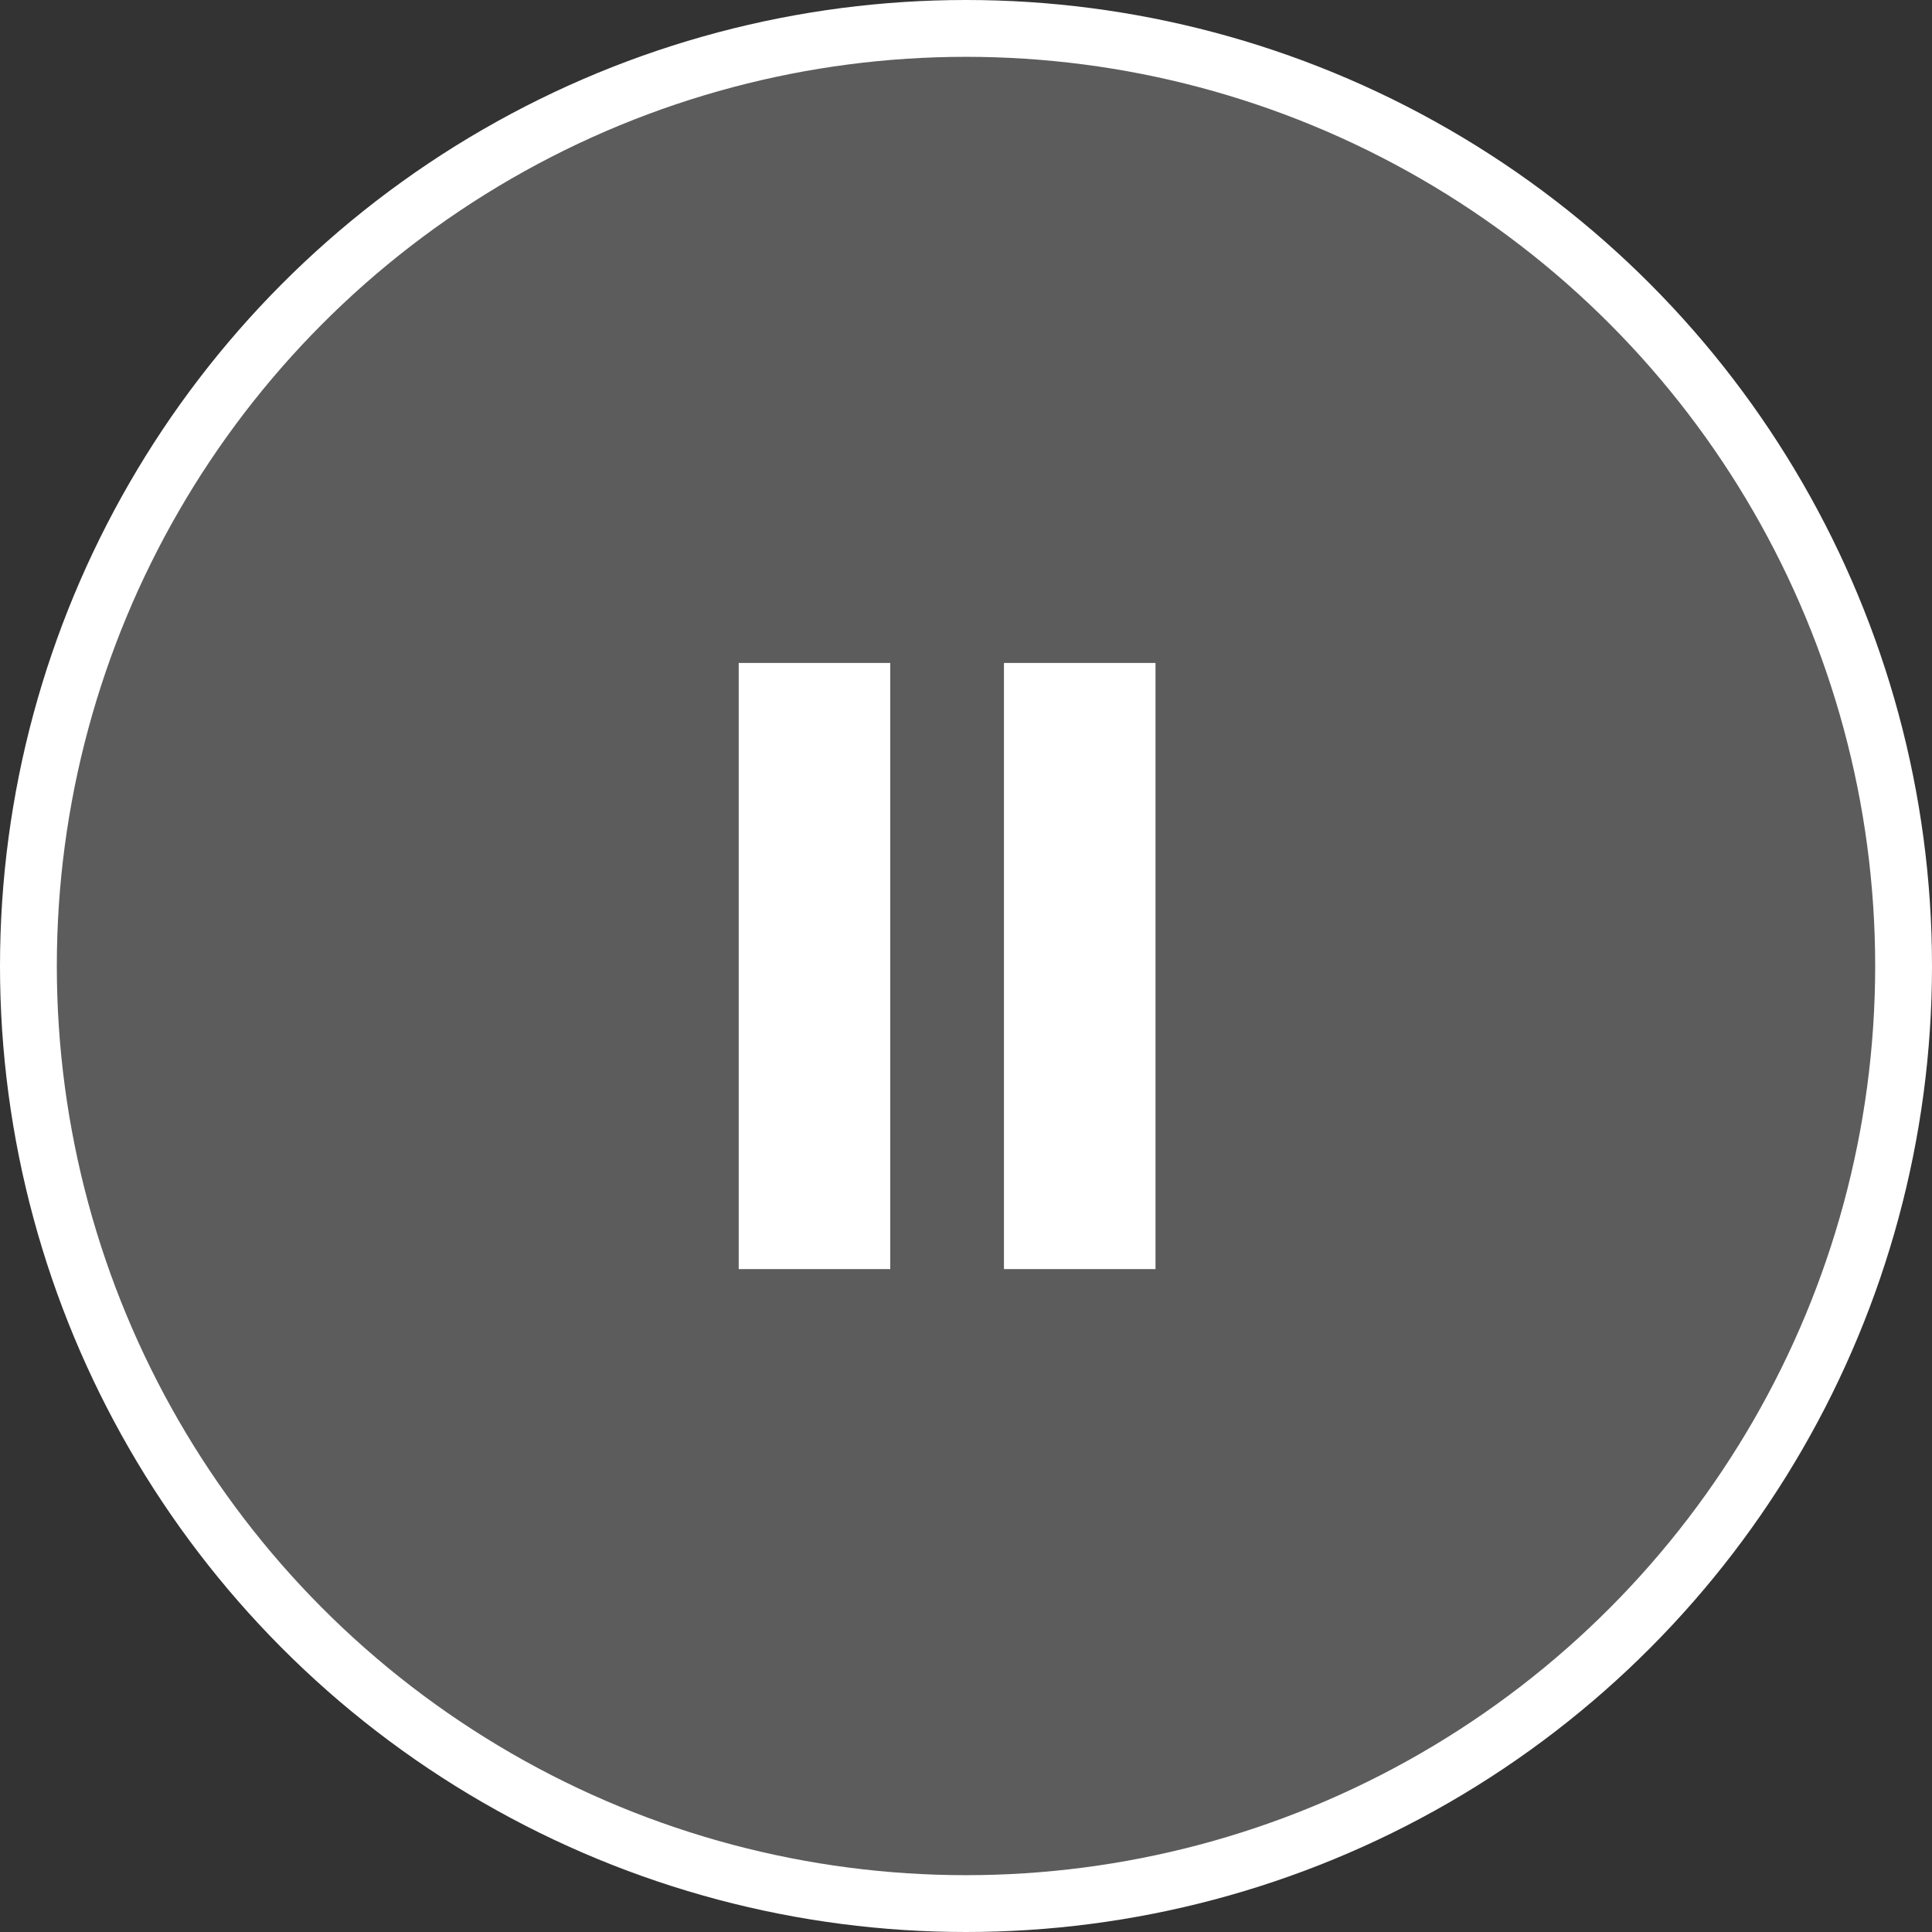 <svg width="34" height="34" viewBox="0 0 34 34" fill="none" xmlns="http://www.w3.org/2000/svg">
<rect x="0" y="0" width="34" height="34" fill="#333333" stroke="none"/>
<circle cx="17" cy="17" r="16.5" fill="white" fill-opacity="0.2" stroke="white" stroke-linecap="round"/>
<path fill-rule="evenodd" clip-rule="evenodd" d="M13 11.667L13 22.334H15.667V11.667H13Z" fill="white"/>
<path fill-rule="evenodd" clip-rule="evenodd" d="M17.668 11.667V22.334H20.335V11.667H17.668Z" fill="white"/>
</svg>
